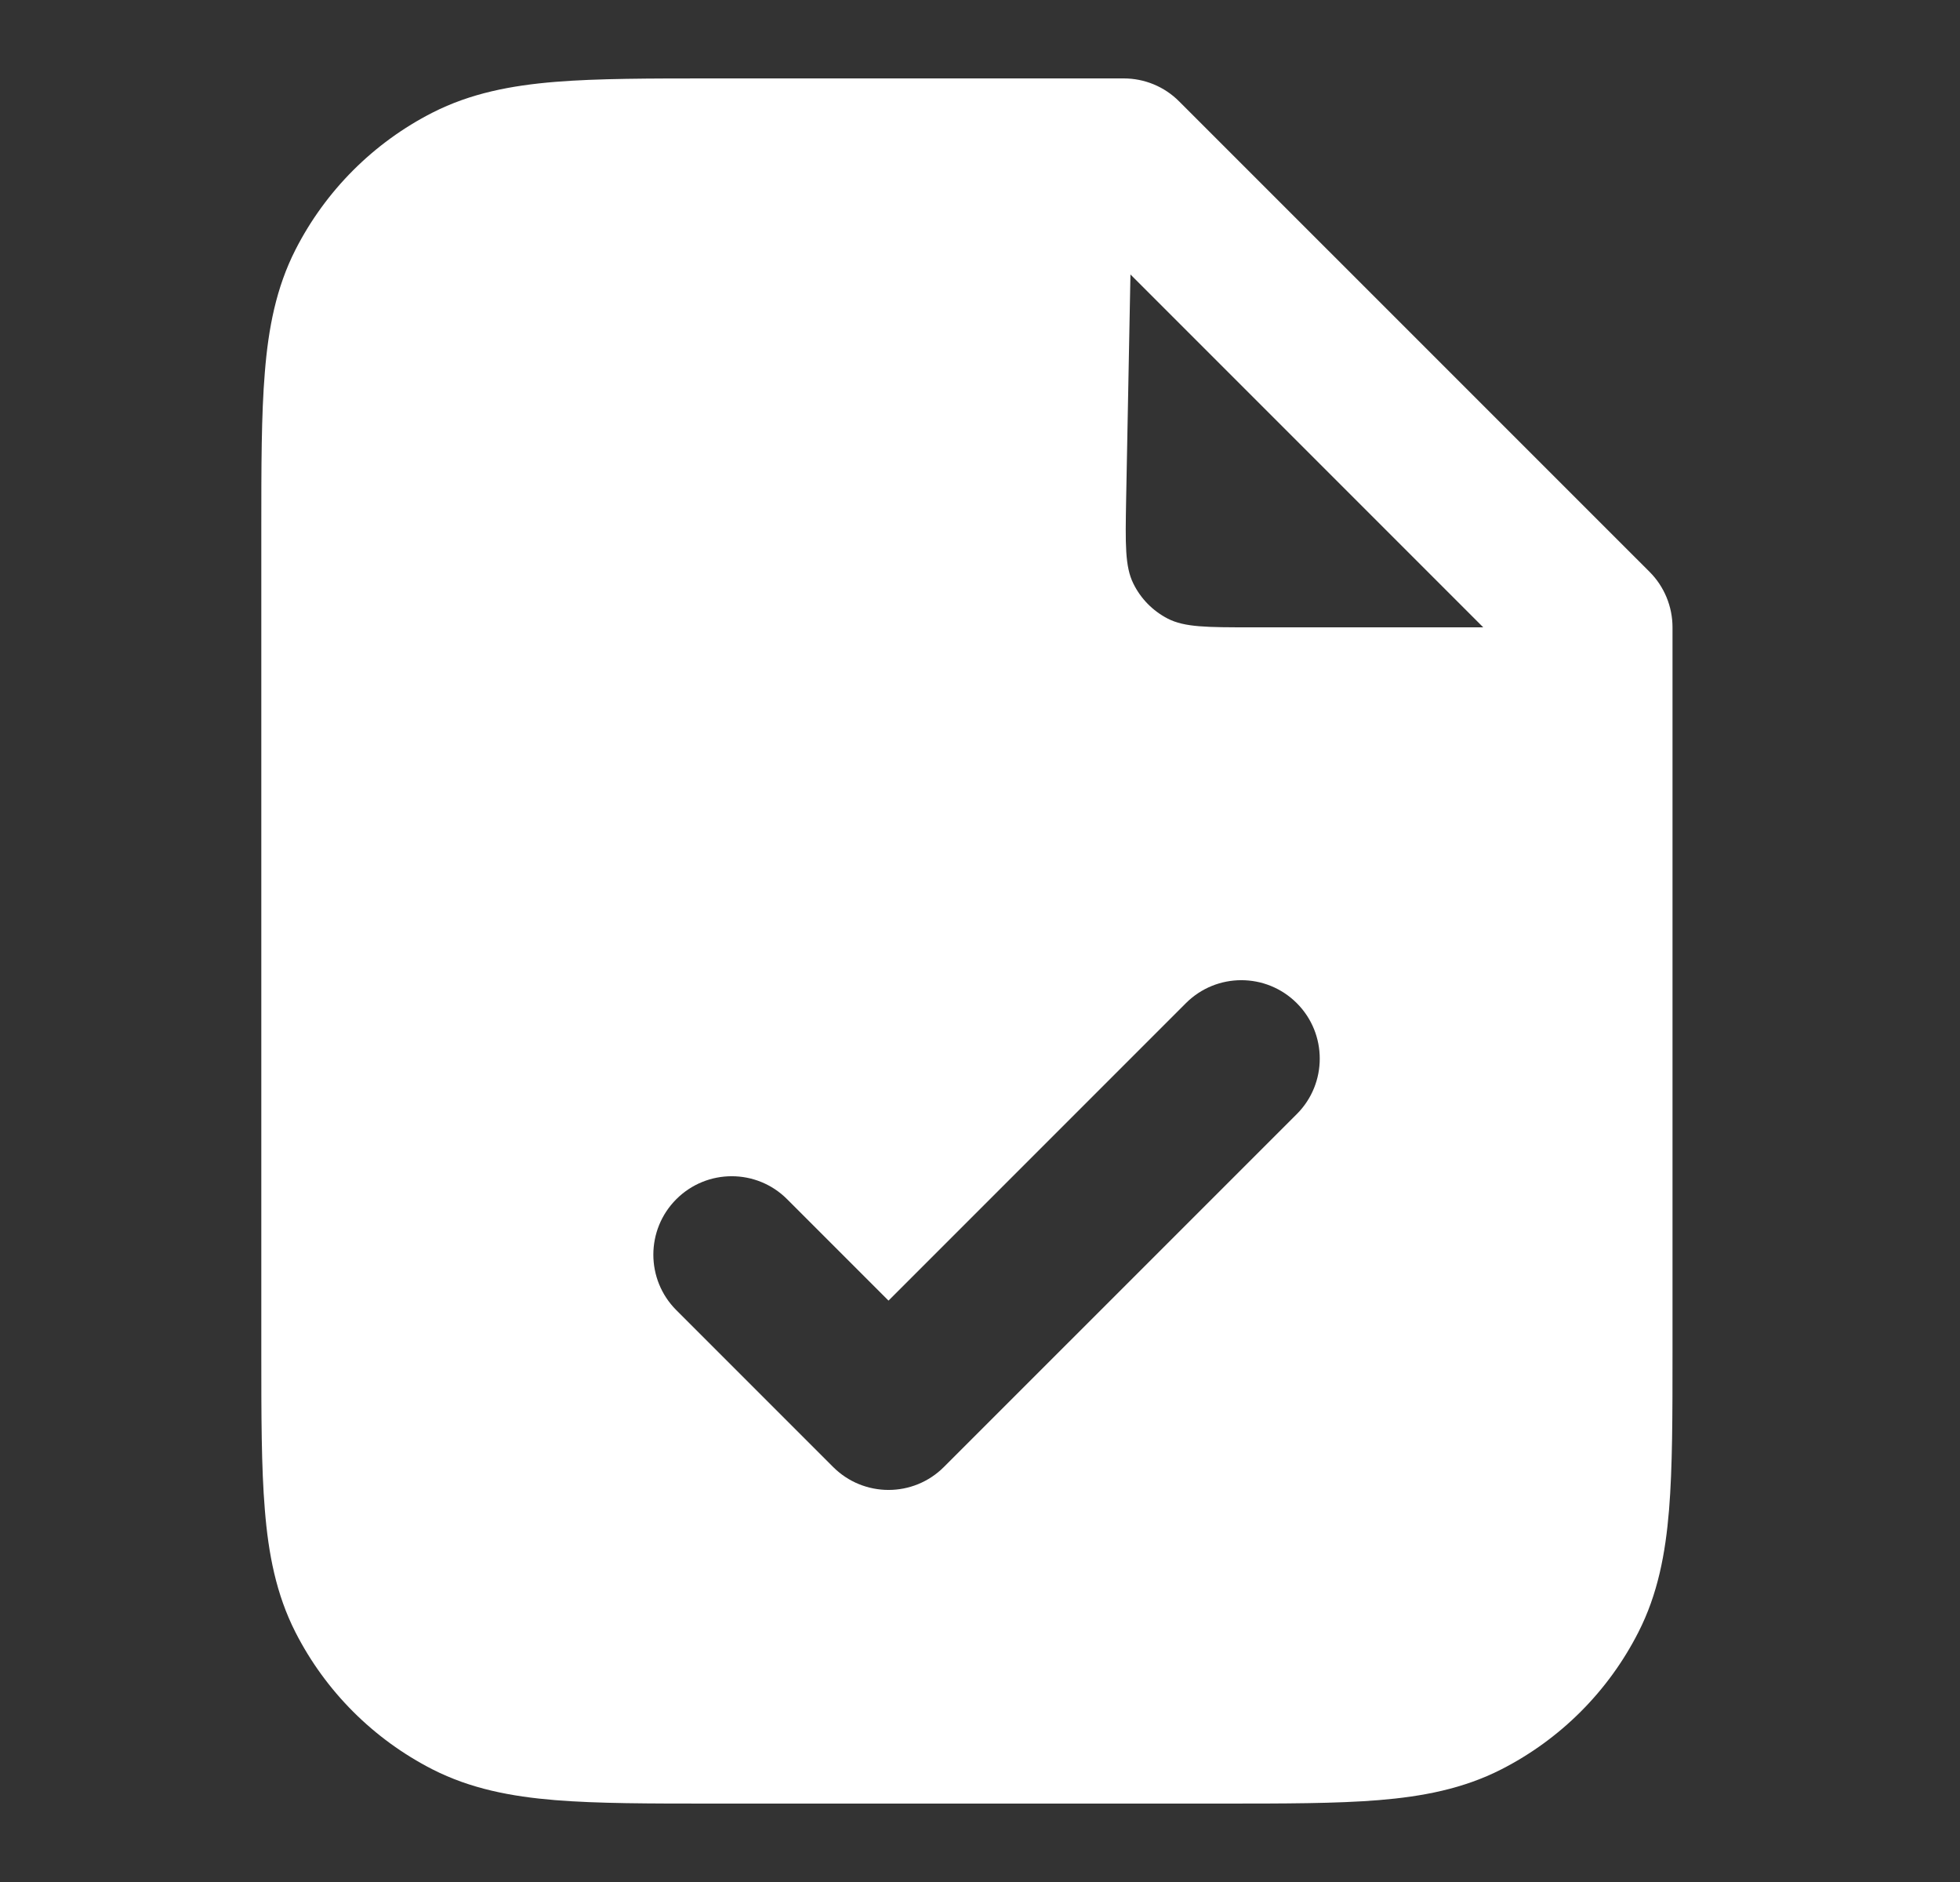 <svg width="25" height="24" viewBox="0 0 25 24" fill="none" xmlns="http://www.w3.org/2000/svg">
<rect x="0" y="0" width="25" height="24" fill="#333333" stroke="none"/>
<g id="file-check-03-fill">
<path id="Icon" fill-rule="evenodd" clip-rule="evenodd" d="M14.333 1L9.092 1C8.287 1 7.623 1 7.082 1.044C6.519 1.09 6.003 1.189 5.517 1.436C4.765 1.819 4.153 2.431 3.769 3.184C3.522 3.669 3.423 4.186 3.378 4.748C3.333 5.289 3.333 5.954 3.333 6.759V17.241C3.333 18.046 3.333 18.711 3.378 19.252C3.423 19.814 3.522 20.331 3.769 20.816C4.153 21.569 4.765 22.18 5.517 22.564C6.003 22.811 6.519 22.91 7.082 22.956C7.623 23 8.287 23 9.092 23H15.575C16.38 23 17.044 23 17.585 22.956C18.147 22.91 18.664 22.811 19.149 22.564C19.902 22.18 20.514 21.569 20.897 20.816C21.145 20.331 21.243 19.814 21.289 19.252C21.333 18.711 21.333 18.046 21.333 17.241V8C21.333 7.735 21.228 7.48 21.041 7.293L15.04 1.293C14.853 1.105 14.599 1 14.333 1ZM16.541 14.207C16.931 13.817 16.931 13.183 16.541 12.793C16.15 12.402 15.517 12.402 15.126 12.793L11.333 16.586L10.04 15.293C9.65 14.902 9.017 14.902 8.626 15.293C8.236 15.683 8.236 16.317 8.626 16.707L10.626 18.707C11.017 19.098 11.65 19.098 12.04 18.707L16.541 14.207ZM18.919 8L14.419 3.5L14.364 6.37C14.354 6.939 14.348 7.224 14.456 7.442C14.55 7.634 14.704 7.79 14.893 7.888C15.11 8 15.394 8 15.964 8H18.919Z" fill="white"/>
</g>
</svg>
